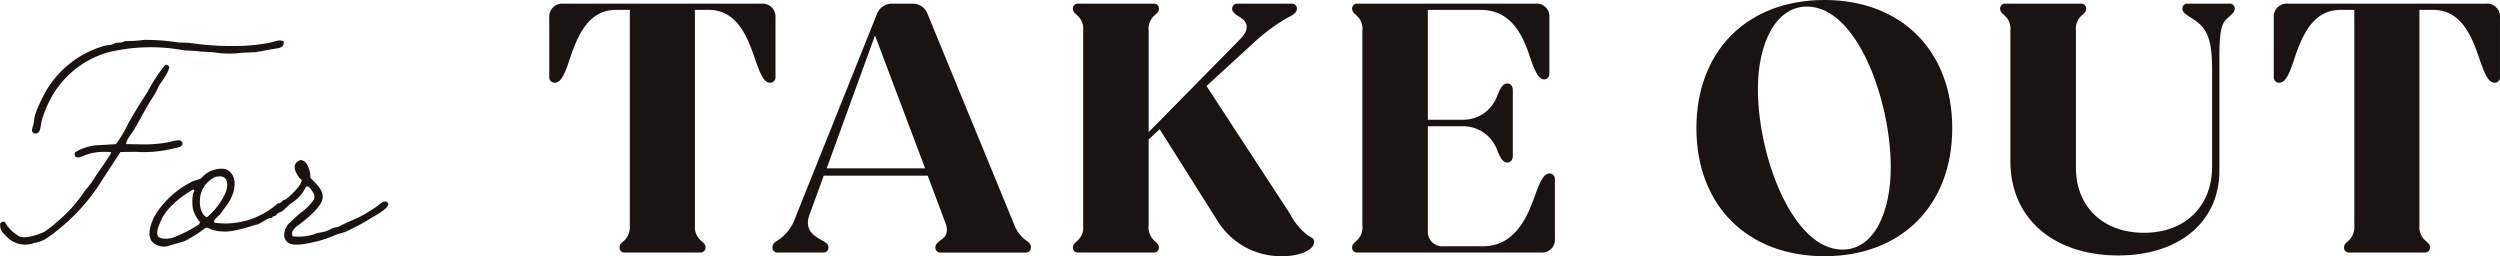 <svg xmlns="http://www.w3.org/2000/svg" xmlns:xlink="http://www.w3.org/1999/xlink" width="312.914" height="32.069" viewBox="0 0 312.914 32.069">
  <defs>
    <clipPath id="clip-path">
      <path id="パス_305" data-name="パス 305" d="M0,0H312.914V32.069H0Z" fill="none"/>
    </clipPath>
  </defs>
  <g id="マスクグループ_13" data-name="マスクグループ 13" clip-path="url(#clip-path)">
    <path id="パス_258" data-name="パス 258" d="M34.328,30.682c0-.32.14-.5.552-.824a2.384,2.384,0,0,0,.732-1.925V.948H33.919c-3.53,0-4.858,3.253-5.865,6.277C27.5,8.922,27,10.066,26.22,10.066a.665.665,0,0,1-.689-.735V1.91A1.626,1.626,0,0,1,27.319.17H52.061a1.624,1.624,0,0,1,1.785,1.74V9.331a.663.663,0,0,1-.687.735c-.778,0-1.239-1.144-1.831-2.841C50.318,4.2,48.988.948,45.463.948h-1.7V27.933a2.231,2.231,0,0,0,.781,1.925c.366.32.549.5.549.824a.638.638,0,0,1-.689.641H34.969a.6.6,0,0,1-.641-.641" transform="translate(43.219 0.287)" fill="#1a1311"/>
    <path id="パス_259" data-name="パス 259" d="M35.906,30.682c0-.366.186-.6.644-.87a5.479,5.479,0,0,0,1.968-2.246L48.966,1.5A2,2,0,0,1,50.889.17h2.566A1.965,1.965,0,0,1,55.332,1.5l10.857,26.39a4.381,4.381,0,0,0,1.468,1.925c.415.275.6.5.6.87a.638.638,0,0,1-.687.641H56.98a.613.613,0,0,1-.684-.641c0-.366.275-.641.732-.964s1.007-.821.506-2.152l-2.2-5.865H42.32l-1.785,4.9c-.687,1.923.6,2.655,1.6,3.207.5.275.778.5.778.87a.615.615,0,0,1-.687.641H36.55a.6.6,0,0,1-.644-.641m19.106-9.9L48.737,4.155,42.689,20.786Z" transform="translate(60.782 0.287)" fill="#1a1311"/>
    <path id="パス_260" data-name="パス 260" d="M49.87,30.682c0-.32.183-.5.549-.824a2.238,2.238,0,0,0,.735-1.925V3.56a2.231,2.231,0,0,0-.735-1.923c-.366-.32-.549-.506-.549-.827A.614.614,0,0,1,50.557.17h9.393a.614.614,0,0,1,.687.641c0,.32-.183.506-.549.827a2.231,2.231,0,0,0-.735,1.923V16.252L70.761,4.659c1.282-1.282,1.053-2.243-.137-2.884-.5-.32-.827-.6-.827-.964A.639.639,0,0,1,70.486.17h6.735a.614.614,0,0,1,.687.641c0,.415-.366.735-1.147,1.1a23.843,23.843,0,0,0-4.123,3.024l-6.045,5.545,10.445,15.99a8.123,8.123,0,0,0,2.289,2.749c.552.275.735.409.735.778,0,1.007-1.788,1.785-3.988,1.785a9.34,9.34,0,0,1-8.2-4.58L60.727,15.885l-1.376,1.282V27.933a2.238,2.238,0,0,0,.735,1.925c.366.32.549.5.549.824a.614.614,0,0,1-.687.641H50.557a.614.614,0,0,1-.687-.641" transform="translate(84.421 0.287)" fill="#1a1311"/>
    <path id="パス_261" data-name="パス 261" d="M62.847,30.682c0-.32.183-.5.549-.824a2.238,2.238,0,0,0,.735-1.925V3.56A2.231,2.231,0,0,0,63.4,1.638c-.366-.32-.549-.506-.549-.827A.614.614,0,0,1,63.534.17H85.755A1.6,1.6,0,0,1,87.54,1.91V8.922a.678.678,0,0,1-.641.73c-.687,0-1.144-.913-1.785-2.792-.872-2.7-2.34-5.911-6.185-5.911h-6.6V14.7h4.354a4.516,4.516,0,0,0,4.352-3.07c.369-.87.689-1.468,1.239-1.468.412,0,.687.32.687.827V19.23c0,.5-.275.824-.687.824-.549,0-.87-.6-1.239-1.465a4.515,4.515,0,0,0-4.352-3.073H72.328v13.1a1.805,1.805,0,0,0,1.925,1.925H79.2c3.851,0,5.456-3.344,6.463-6.14.732-2.063,1.19-2.978,1.925-2.978a.683.683,0,0,1,.641.735v7.421a1.6,1.6,0,0,1-1.788,1.74H63.534a.614.614,0,0,1-.687-.641" transform="translate(106.389 0.287)" fill="#1a1311"/>
    <path id="パス_262" data-name="パス 262" d="M78.851,16.036C78.851,6.369,85.22,0,94.887,0c9.619,0,15.987,6.369,15.987,16.036s-6.369,16.033-15.987,16.033c-9.667,0-16.036-6.366-16.036-16.033m24.327,4.9c0-8.383-4.214-20.113-10.491-20.113-3.894,0-6.14,4.58-6.14,10.305,0,8.569,4.4,20.115,10.585,20.115,3.94,0,6.045-4.629,6.045-10.308" transform="translate(133.48 -0.001)" fill="#1a1311"/>
    <path id="パス_263" data-name="パス 263" d="M94.252,19.916V3.56a2.239,2.239,0,0,0-.732-1.923c-.369-.32-.552-.506-.552-.827A.614.614,0,0,1,93.655.17h9.4a.611.611,0,0,1,.681.641c0,.32-.18.506-.547.827a2.231,2.231,0,0,0-.732,1.923V20.695c0,4.9,3.39,8.154,8.523,8.154s8.52-3.3,8.52-8.291V8.415c0-4.123-.778-5.313-2.475-6.369-.916-.592-1.236-.821-1.236-1.236a.6.6,0,0,1,.641-.641h5.221a.616.616,0,0,1,.689.641c0,.366-.32.644-.875,1.147-.776.6-1.05,1.648-1.05,4.9v14.2c0,6.417-5.038,10.629-12.643,10.629-8.157,0-13.515-4.672-13.515-11.773" transform="translate(157.378 0.287)" fill="#1a1311"/>
    <path id="パス_264" data-name="パス 264" d="M114.485,30.682c0-.32.14-.5.549-.824a2.375,2.375,0,0,0,.735-1.925V.948h-1.694c-3.53,0-4.858,3.253-5.865,6.277-.549,1.7-1.056,2.841-1.834,2.841a.665.665,0,0,1-.689-.735V1.91A1.626,1.626,0,0,1,107.476.17h24.742A1.624,1.624,0,0,1,134,1.91V9.331a.663.663,0,0,1-.687.735c-.778,0-1.239-1.144-1.834-2.841C130.475,4.2,129.145.948,125.62.948h-1.7V27.933a2.23,2.23,0,0,0,.781,1.925c.366.32.549.5.549.824a.638.638,0,0,1-.689.641h-9.438a.6.6,0,0,1-.641-.641" transform="translate(178.911 0.287)" fill="#1a1311"/>
    <path id="パス_265" data-name="パス 265" d="M2.173,13.528c.428-.224.4-1.05.536-1.567A14.523,14.523,0,0,1,3.974,8.937a11.869,11.869,0,0,1,6.931-5.493,22.412,22.412,0,0,1,9.613-.277l1.629.083c.673.124,1.521.07,2.319.194a11.216,11.216,0,0,0,3.261.022L29.4,3.4c.668-.108,1.543-.272,2.168-.385.735-.135,1.543-.11,1.416-.967-.6-.307-1.074.043-1.7.151a22.711,22.711,0,0,1-3.625.407,35.987,35.987,0,0,1-6.522-.385l-1.309-.043a26.485,26.485,0,0,0-4.314-.323,16.76,16.76,0,0,1-2.359.151c-.159.057-.315.116-.474.172l-.73.043c-.083.051-.17.1-.256.151-.439.162-.821.116-1.244.256A12.371,12.371,0,0,0,2.687,9.322a15.77,15.77,0,0,0-.794,1.869c-.145.509-.124.84-.256,1.371a2.264,2.264,0,0,0-.151.73c.078.086.156.172.237.259a.93.93,0,0,0,.45-.022" transform="translate(2.515 3.138)" fill="#1a1311"/>
    <path id="パス_266" data-name="パス 266" d="M22.841,12.965V12.75l-.215-.234c-.232-.164-1.363.145-1.651.213a17.011,17.011,0,0,1-3.649.237l-1.46-.022-.062-.022c-.073-.439.8-1.457,1.007-1.823.816-1.422,1.581-2.935,2.488-4.292.3-.442.436-.932.73-1.373.277-.417,1.255-1.713,1.136-2.23a.723.723,0,0,0-.471-.194,19.673,19.673,0,0,0-2.189,3.326c-.827,1.3-1.7,2.663-2.445,4.012a15.739,15.739,0,0,1-1.546,2.6l-2.617.151a6.336,6.336,0,0,0-2.51.878.653.653,0,0,0,0,.452c.145.283.657.172.924.043a6.631,6.631,0,0,1,2.916-.557c.215.005.431.013.644.022.129.108-.372.735-.471.9-.541.9-1.225,1.713-1.737,2.617a15.617,15.617,0,0,1-1.01,1.287,17.672,17.672,0,0,1-3.5,3.926A13.128,13.128,0,0,1,5.59,23.887c-.477.259-2.383,1.01-3.2.579a4.684,4.684,0,0,1-1.8-1.8l-.3-.019-.259.213a1.54,1.54,0,0,0,.6,1.438,3.179,3.179,0,0,0,3.606,1.029A4.4,4.4,0,0,0,5.7,24.83a24.713,24.713,0,0,0,7.166-7.51q1.1-1.692,2.211-3.388.973-.012,1.952-.022a15.749,15.749,0,0,0,4.57-.388c.53-.172,1.018-.1,1.244-.557" transform="translate(0 5.095)" fill="#1a1311"/>
    <path id="パス_267" data-name="パス 267" d="M14.127,14.606c-.894-.423-1.045-1.987-.708-3.089A3.4,3.4,0,0,1,15.2,9.543l.493-.065c1.115-.019,1.12,1.069.816,1.952a8.5,8.5,0,0,1-2.38,3.175m-.945.859a16.2,16.2,0,0,1-3.39,1.715c-.53.167-1.567.164-1.78-.213-.323-.574.24-1.594.385-1.955.654-1.6,2.55-3.048,4.012-3.883h.065l.065.086c.065.2-.11.307-.151.471a6.221,6.221,0,0,0-.022,1.8,4.3,4.3,0,0,0,.9,1.715c-.03.086-.057.172-.086.259m23.495-2.79a.771.771,0,0,0-.493,0,7.529,7.529,0,0,0-.751.557c-.53.374-1.118.724-1.675,1.053-.948.557-2.03.9-3,1.435-.31.172-.606.132-.945.28a8.676,8.676,0,0,1-.856.385c-.42.124-.7.108-1.118.237a6.034,6.034,0,0,1-2.959.366c-.35-.582.382-1.169.73-1.416.864-.627,2.623-2.047,2.959-3.113.329-1.045-.657-1.942-1.072-2.38l-.409-.409c-.005-.186-.013-.372-.022-.557-.159-.7-.42-1.616-1.223-1.672-1.174.466-.687,1.473-.129,2.23.07.1.264.2.3.323l-.194.493a8.21,8.21,0,0,1-1.866,1.909l-.237.065c-.14.078-.288.288-.428.366-.094.013-.186.027-.28.043a9.887,9.887,0,0,1-7.9,2.424c-.027-.057-.057-.113-.086-.172.04-.294.665-.724.837-.986.323-.487.716-.94,1.031-1.438.824-1.311,1.249-3.49-.5-4.142a3.426,3.426,0,0,0-2.38.6c-.207.194-.415.388-.622.579-.39.215-.848.245-1.223.474a11.308,11.308,0,0,0-4.591,4.268C7.217,15.19,6.6,16.6,7.2,17.568a2.027,2.027,0,0,0,2.189.6c.649-.242,1.336-.337,1.952-.579a15.708,15.708,0,0,0,2.553-1.61c.326-.207.617.113.859.172a5.722,5.722,0,0,0,2.488.172,17.405,17.405,0,0,0,2.854-.751l.385-.065c.466-.226.988-.582,1.438-.794l.385-.043c.03-.057.059-.113.086-.172l.28-.065c.135-.083.242-.256.364-.342l.5-.237c.407-.272.757-.727,1.158-1.007a4.85,4.85,0,0,0,1.845-2.06.453.453,0,0,1,.3-.022,2.844,2.844,0,0,1,.73,1.007c.137.6-.237.84-.431,1.118a6.422,6.422,0,0,1-1.395,1.244c-.407.38-.813.757-1.223,1.136-.609.522-1.1,1.815-.256,2.488.754.606,2.914.024,3.775-.17a16.2,16.2,0,0,0,2.211-.773c.5-.2.921-.242,1.395-.471A29.321,29.321,0,0,0,35,14.519c.477-.315,1.82-.975,1.847-1.629-.059-.073-.116-.143-.172-.215" transform="translate(11.762 12.594)" fill="#1a1311"/>
  </g>
</svg>
